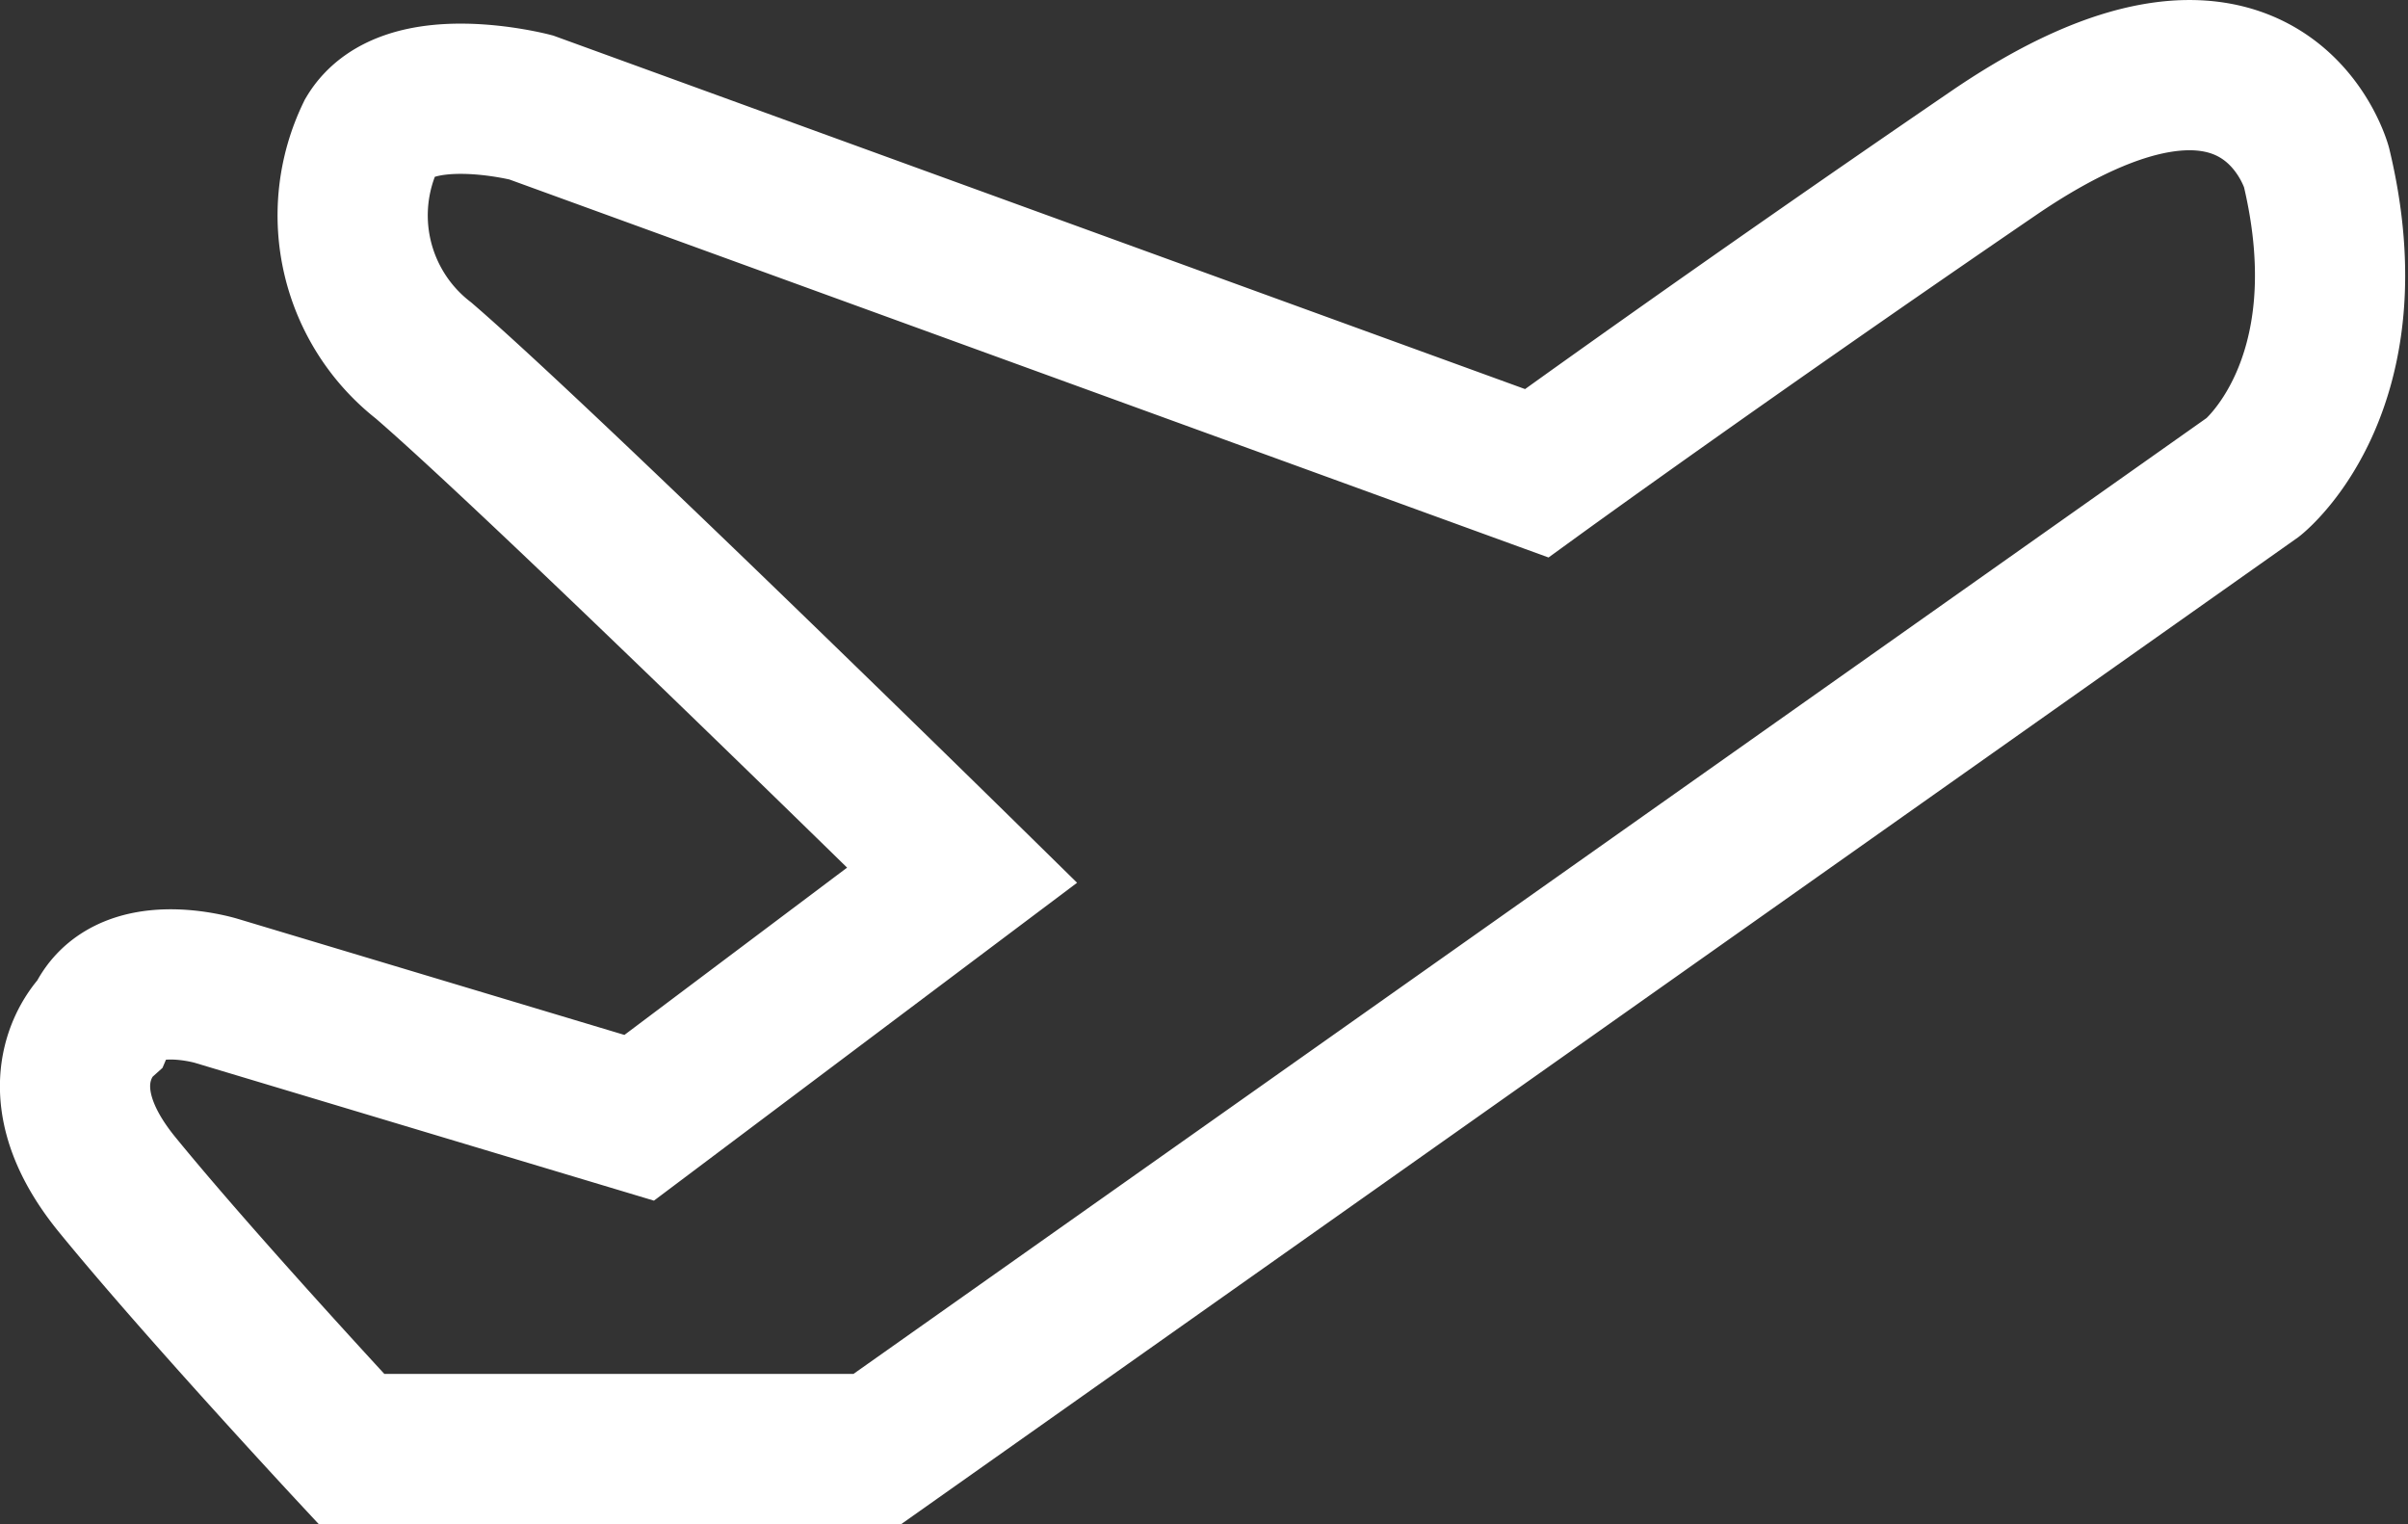 <svg xmlns="http://www.w3.org/2000/svg" viewBox="0 0 32.06 20.29">
  <rect x="0" y="0" width="32.06" height="20.29" fill="#333333" stroke="none"/>
  <defs>
    <style>
      .cls-1 {
        fill: none;
        stroke: #fff;
        stroke-miterlimit: 10;
        stroke-width: 2px;
      }
    </style>
  </defs>
  <g id="レイヤー_2" data-name="レイヤー 2">
    <g id="レイヤー_2-2" data-name="レイヤー 2">
      <path class="cls-1" d="M4.68,19.29h7L30,6.35s1.54-1.22.84-4.13c0,0-.73-2.62-4.3-.18S20.46,6.3,20.46,6.3L7.07,1.43S5.42,1,4.94,1.8a2.45,2.45,0,0,0,.7,3c1.58,1.36,7.17,6.85,7.17,6.85l-4.3,3.23L2.88,13.19s-1.21-.37-1.55.43c0,0-.88.79.23,2.15S4.68,19.29,4.68,19.29Z"/>
    </g>
  </g>
</svg>
